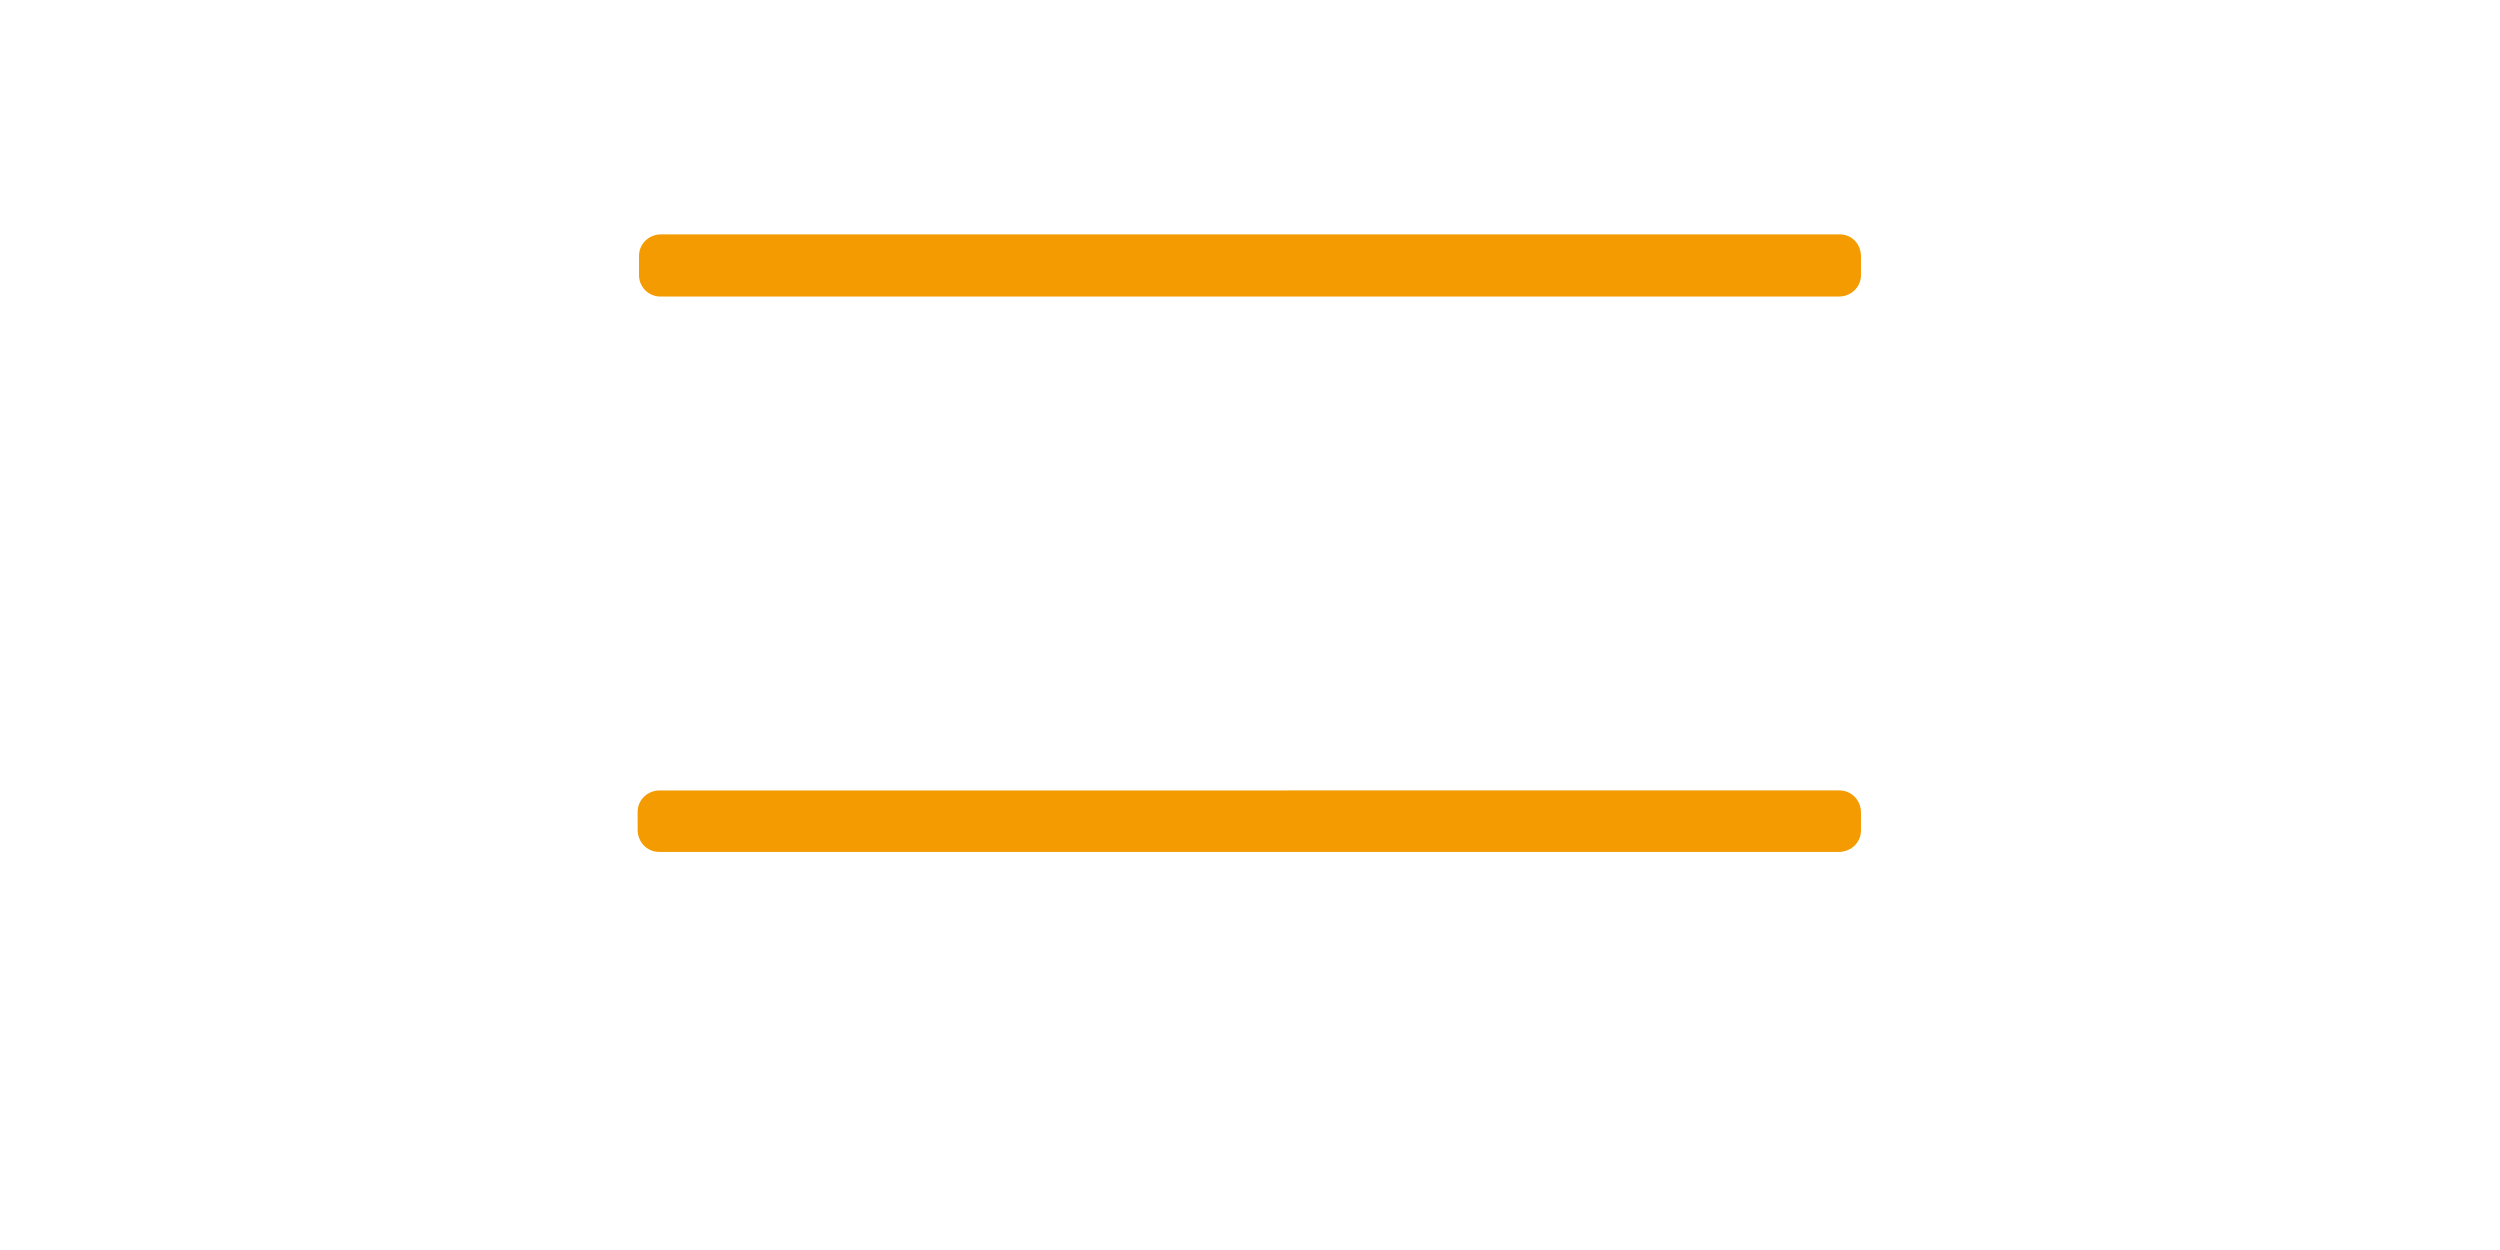 <?xml version="1.0" encoding="UTF-8"?> <svg xmlns="http://www.w3.org/2000/svg" xmlns:xlink="http://www.w3.org/1999/xlink" xmlns:xodm="http://www.corel.com/coreldraw/odm/2003" xml:space="preserve" width="256px" height="128px" version="1.1" style="shape-rendering:geometricPrecision; text-rendering:geometricPrecision; image-rendering:optimizeQuality; fill-rule:evenodd; clip-rule:evenodd" viewBox="0 0 256 128"> <defs> <style type="text/css"> .fil1 {fill:none} .fil2 {fill:#F39B00;fill-rule:nonzero} .fil0 {fill:white;fill-rule:nonzero} .fil3 {fill:white;fill-rule:nonzero} </style> </defs> <symbol id="Fm0-65-0" viewBox="471.701 -427.812 180.306 180.306"> <image x="471.701" y="-427.812" width="180.306" height="180.306"></image> </symbol> <symbol id="Fm0-135-0" viewBox="128 -233.639 603.781 306.142"> <polygon class="fil0" points="128,72.504 731.781,72.504 731.781,-233.639 128,-233.639 "></polygon> </symbol> <g id="Ebene_x0020_1">  <rect class="fil1" width="256" height="128"></rect> <rect class="fil1" width="256" height="128"></rect> <g id="OBO_x0020_BETTERMANN"> <path class="fil2" d="M67.558 80.941c-1.273,0 -2.264,0.99 -2.264,2.192 0,0 0,0.071 0,0.071l0 1.769c0,1.273 0.991,2.263 2.193,2.263 0,0 0.071,0 0.071,0l120.743 0c1.273,0 2.263,-0.99 2.263,-2.193 0,0 0,-0.07 0,-0.07l0 -1.769c0,-1.273 -0.99,-2.264 -2.192,-2.264 0,0 -0.071,0 -0.071,0l-120.743 0.001z"></path> <path class="fil3" d="M105.754 55.547c0,-11.388 -10.256,-19.876 -21.361,-19.876 -11.105,0 -21.362,8.488 -21.362,19.947 0,11.459 10.327,19.876 21.291,19.947 10.964,0.071 21.432,-8.63 21.432,-20.018l0 0zm-7.215 0.071c0.142,7.851 -6.083,14.288 -13.934,14.43 -7.852,0.141 -14.288,-6.083 -14.43,-13.935 -0.141,-7.851 6.083,-14.288 13.935,-14.43 0.071,0 0.212,0 0.283,0 7.78,0 14.076,6.154 14.146,13.935z"></path> <path class="fil3" d="M192.969 55.547c0,-11.388 -10.256,-19.876 -21.362,-19.876 -11.105,0 -21.361,8.488 -21.361,19.876 0,11.388 10.327,19.876 21.291,19.947 10.964,0.071 21.432,-8.559 21.432,-19.947l0 0zm-7.144 0.071c0.141,7.851 -6.083,14.288 -13.935,14.43 -7.851,0.141 -14.288,-6.083 -14.429,-13.935 -0.142,-7.851 6.083,-14.288 13.934,-14.43 0.071,0 0.212,0 0.283,0 7.71,0 14.076,6.154 14.147,13.935z"></path> <path class="fil3" d="M146.78 46.706c0,-6.579 -4.527,-8.771 -11.247,-8.771l-22.988 -0.001c-1.698,0 -3.042,1.415 -3.113,3.042l0 29.142c0,1.698 1.344,3.042 2.971,3.042 0.071,0 0.071,0 0.142,0l23.413 0c6.366,0 12.449,-3.042 12.449,-10.257 0,-4.385 -2.193,-7.71 -6.508,-8.983 3.112,-1.343 4.81,-3.749 4.881,-7.214l0 0zm-7.073 1.344c0,2.971 -2.052,4.173 -4.739,4.173l-18.038 0 0 -8.205 17.401 0c2.758,0 5.376,0.707 5.376,4.032zm1.414 14.5c0,3.678 -2.688,4.668 -5.729,4.668l-18.391 0 0 -9.69 18.532 0c3.325,0 5.588,1.415 5.588,5.022l0 0z"></path> <path class="fil2" d="M67.699 24c-1.273,0 -2.263,0.99 -2.263,2.192 0,0 0,0.071 0,0.071l0 1.769c-0.071,1.273 0.919,2.334 2.192,2.334 0,0 0.071,0 0.071,0l120.602 0c1.273,0 2.263,-0.99 2.263,-2.193 0,0 0,-0.071 0,-0.071l0 -1.839c0,-1.273 -0.919,-2.263 -2.192,-2.263 0,0 -0.071,0 -0.071,0l-120.602 0z"></path> <path class="fil3" d="M65.294 103.929l8.771 0c1.557,0 2.759,-0.424 2.759,-2.405 0,-1.344 -0.425,-1.98 -1.627,-2.122l0 -0.071c0.778,-0.212 1.344,-0.495 1.344,-2.051 0,-1.768 -1.061,-2.334 -3.254,-2.334l-7.993 0 0 8.983 0 0zm2.759 -3.536l4.951 0c0.566,0 0.991,0.141 0.991,0.777 0,0.637 -0.425,0.637 -0.991,0.637l-4.951 0 0 -1.414 0 0zm0 -3.254l4.881 0c0.495,0 0.778,0.212 0.778,0.707 0,0.495 -0.283,0.708 -0.778,0.708l-4.881 -0.001 0 -1.414 0 0zm10.469 6.861l9.973 0 0 -2.193 -7.215 0 0 -1.414 6.72 0 0 -1.84 -6.72 0 0 -1.414 7.074 0 0 -2.122 -9.903 0 0.071 8.983 0 0zm10.751 -6.791l3.891 0 0 6.791 2.758 0 0 -6.791 3.891 0 0 -2.263 -10.54 0 0 2.263zm9.337 0l3.891 0 0 6.791 2.758 0 0 -6.791 3.82 0 0 -2.263 -10.54 0 0.071 2.263 0 0zm11.6 6.72l9.974 0 0 -2.122 -7.286 0 0 -1.414 6.72 0 0 -1.84 -6.72 0 0 -1.414 7.074 0 0 -2.122 -9.832 0 0.07 8.912 0 0zm14.43 -6.72l4.244 0c0.849,0 1.273,0.142 1.273,0.92l0 0.283c0,0.637 -0.282,0.919 -0.99,0.919l-4.597 0 0.07 -2.122 0 0zm-2.758 6.72l2.758 0 0 -2.334 4.315 0c0.849,0 1.132,0.283 1.132,1.273l0 1.061 2.758 0 0 -1.556c0,-1.485 -0.707,-1.839 -1.485,-1.98l0 0c1.273,-0.283 1.556,-0.991 1.556,-2.193l0 -0.566c0,-1.627 -0.566,-2.688 -2.688,-2.688l-8.417 0 0.071 8.983 0 0zm12.873 0l2.688 0 0 -6.436 0 0 3.607 6.436 2.052 0 3.607 -6.436 0 0 0 6.436 2.688 0 0 -8.983 -4.244 0 -3.112 5.8 -3.113 -5.8 -4.244 0 0.071 8.983 0 0zm15.208 0l3.112 0 0.778 -1.556 5.588 0 0.849 1.556 3.041 0 -4.951 -8.983 -3.607 0 -4.81 8.983zm6.649 -6.932l1.768 3.396 -3.537 0 1.769 -3.396 0 0zm7.498 6.932l2.758 0 0 -6.507 0 0 5.164 6.507 4.244 0 0 -8.983 -2.759 0 0 6.508 0 0 -5.164 -6.508 -4.243 0 0 8.983zm14.076 0l2.758 0 0 -6.507 0 0 5.164 6.507 4.244 0 0 -8.983 -2.759 0 0 6.508 0 0 -5.163 -6.508 -4.244 0 0 8.983z"></path> </g> <image x="-198.735" y="-50.606" width="162" height="191"></image> </g> </svg> 